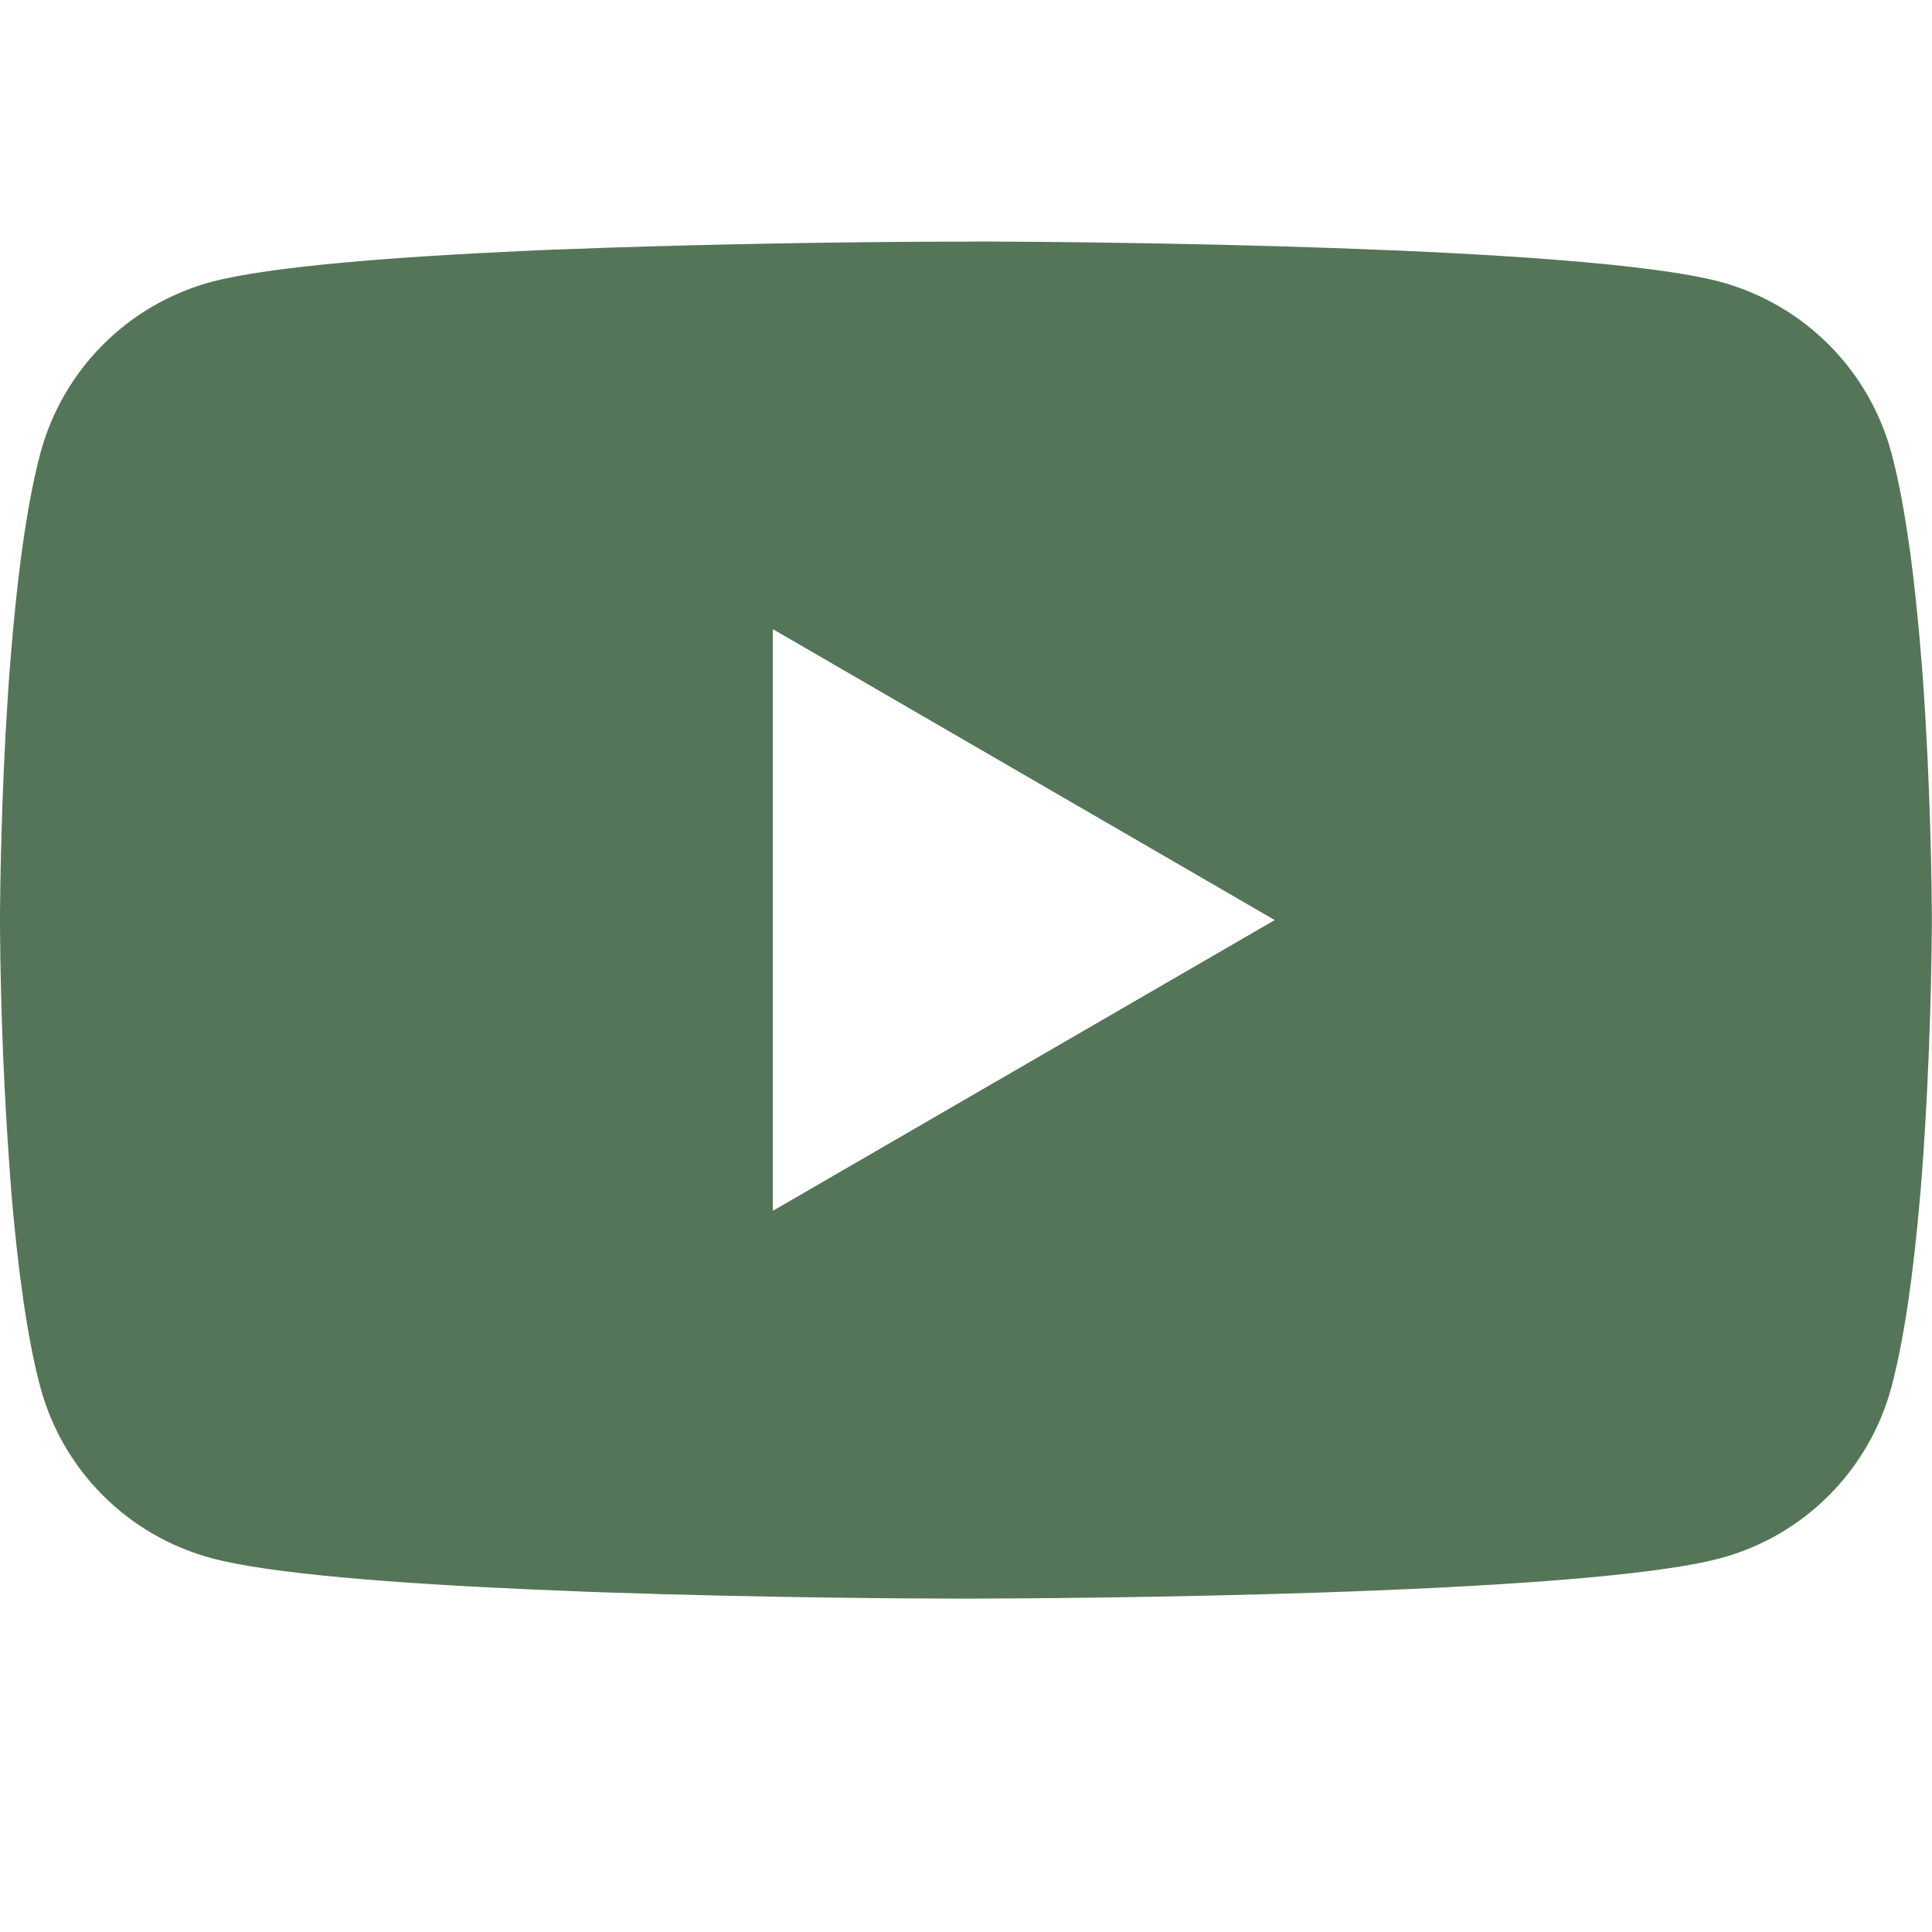 <?xml version="1.0" encoding="UTF-8"?> <svg xmlns="http://www.w3.org/2000/svg" width="30" height="30" viewBox="0 0 30 30" fill="none"><path d="M15.096 3.75H15.262C16.804 3.756 24.613 3.812 26.719 4.378C27.355 4.551 27.935 4.888 28.401 5.355C28.866 5.822 29.201 6.403 29.372 7.041C29.561 7.753 29.694 8.696 29.784 9.669L29.803 9.864L29.844 10.352L29.859 10.547C29.981 12.261 29.996 13.866 29.998 14.216V14.357C29.996 14.721 29.979 16.434 29.844 18.219L29.829 18.416L29.812 18.611C29.719 19.684 29.58 20.749 29.372 21.532C29.202 22.17 28.867 22.751 28.401 23.219C27.936 23.686 27.356 24.023 26.719 24.195C24.544 24.78 16.277 24.821 15.131 24.823H14.865C14.286 24.823 11.889 24.812 9.377 24.726L9.058 24.714L8.895 24.707L8.574 24.694L8.254 24.681C6.173 24.589 4.191 24.441 3.277 24.193C2.641 24.021 2.061 23.685 1.595 23.218C1.129 22.751 0.795 22.17 0.624 21.532C0.416 20.751 0.278 19.684 0.184 18.611L0.169 18.414L0.154 18.219C0.061 16.949 0.01 15.676 0 14.402L0 14.171C0.004 13.768 0.019 12.375 0.12 10.838L0.133 10.644L0.139 10.547L0.154 10.352L0.195 9.864L0.214 9.669C0.304 8.696 0.437 7.751 0.626 7.041C0.796 6.403 1.131 5.822 1.597 5.354C2.062 4.887 2.643 4.55 3.279 4.378C4.192 4.134 6.174 3.984 8.256 3.891L8.574 3.877L8.897 3.866L9.058 3.861L9.379 3.848C11.163 3.79 12.948 3.758 14.734 3.752H15.096V3.75ZM12 9.769V18.802L19.794 14.287L12 9.769Z" fill="#557558"></path></svg> 